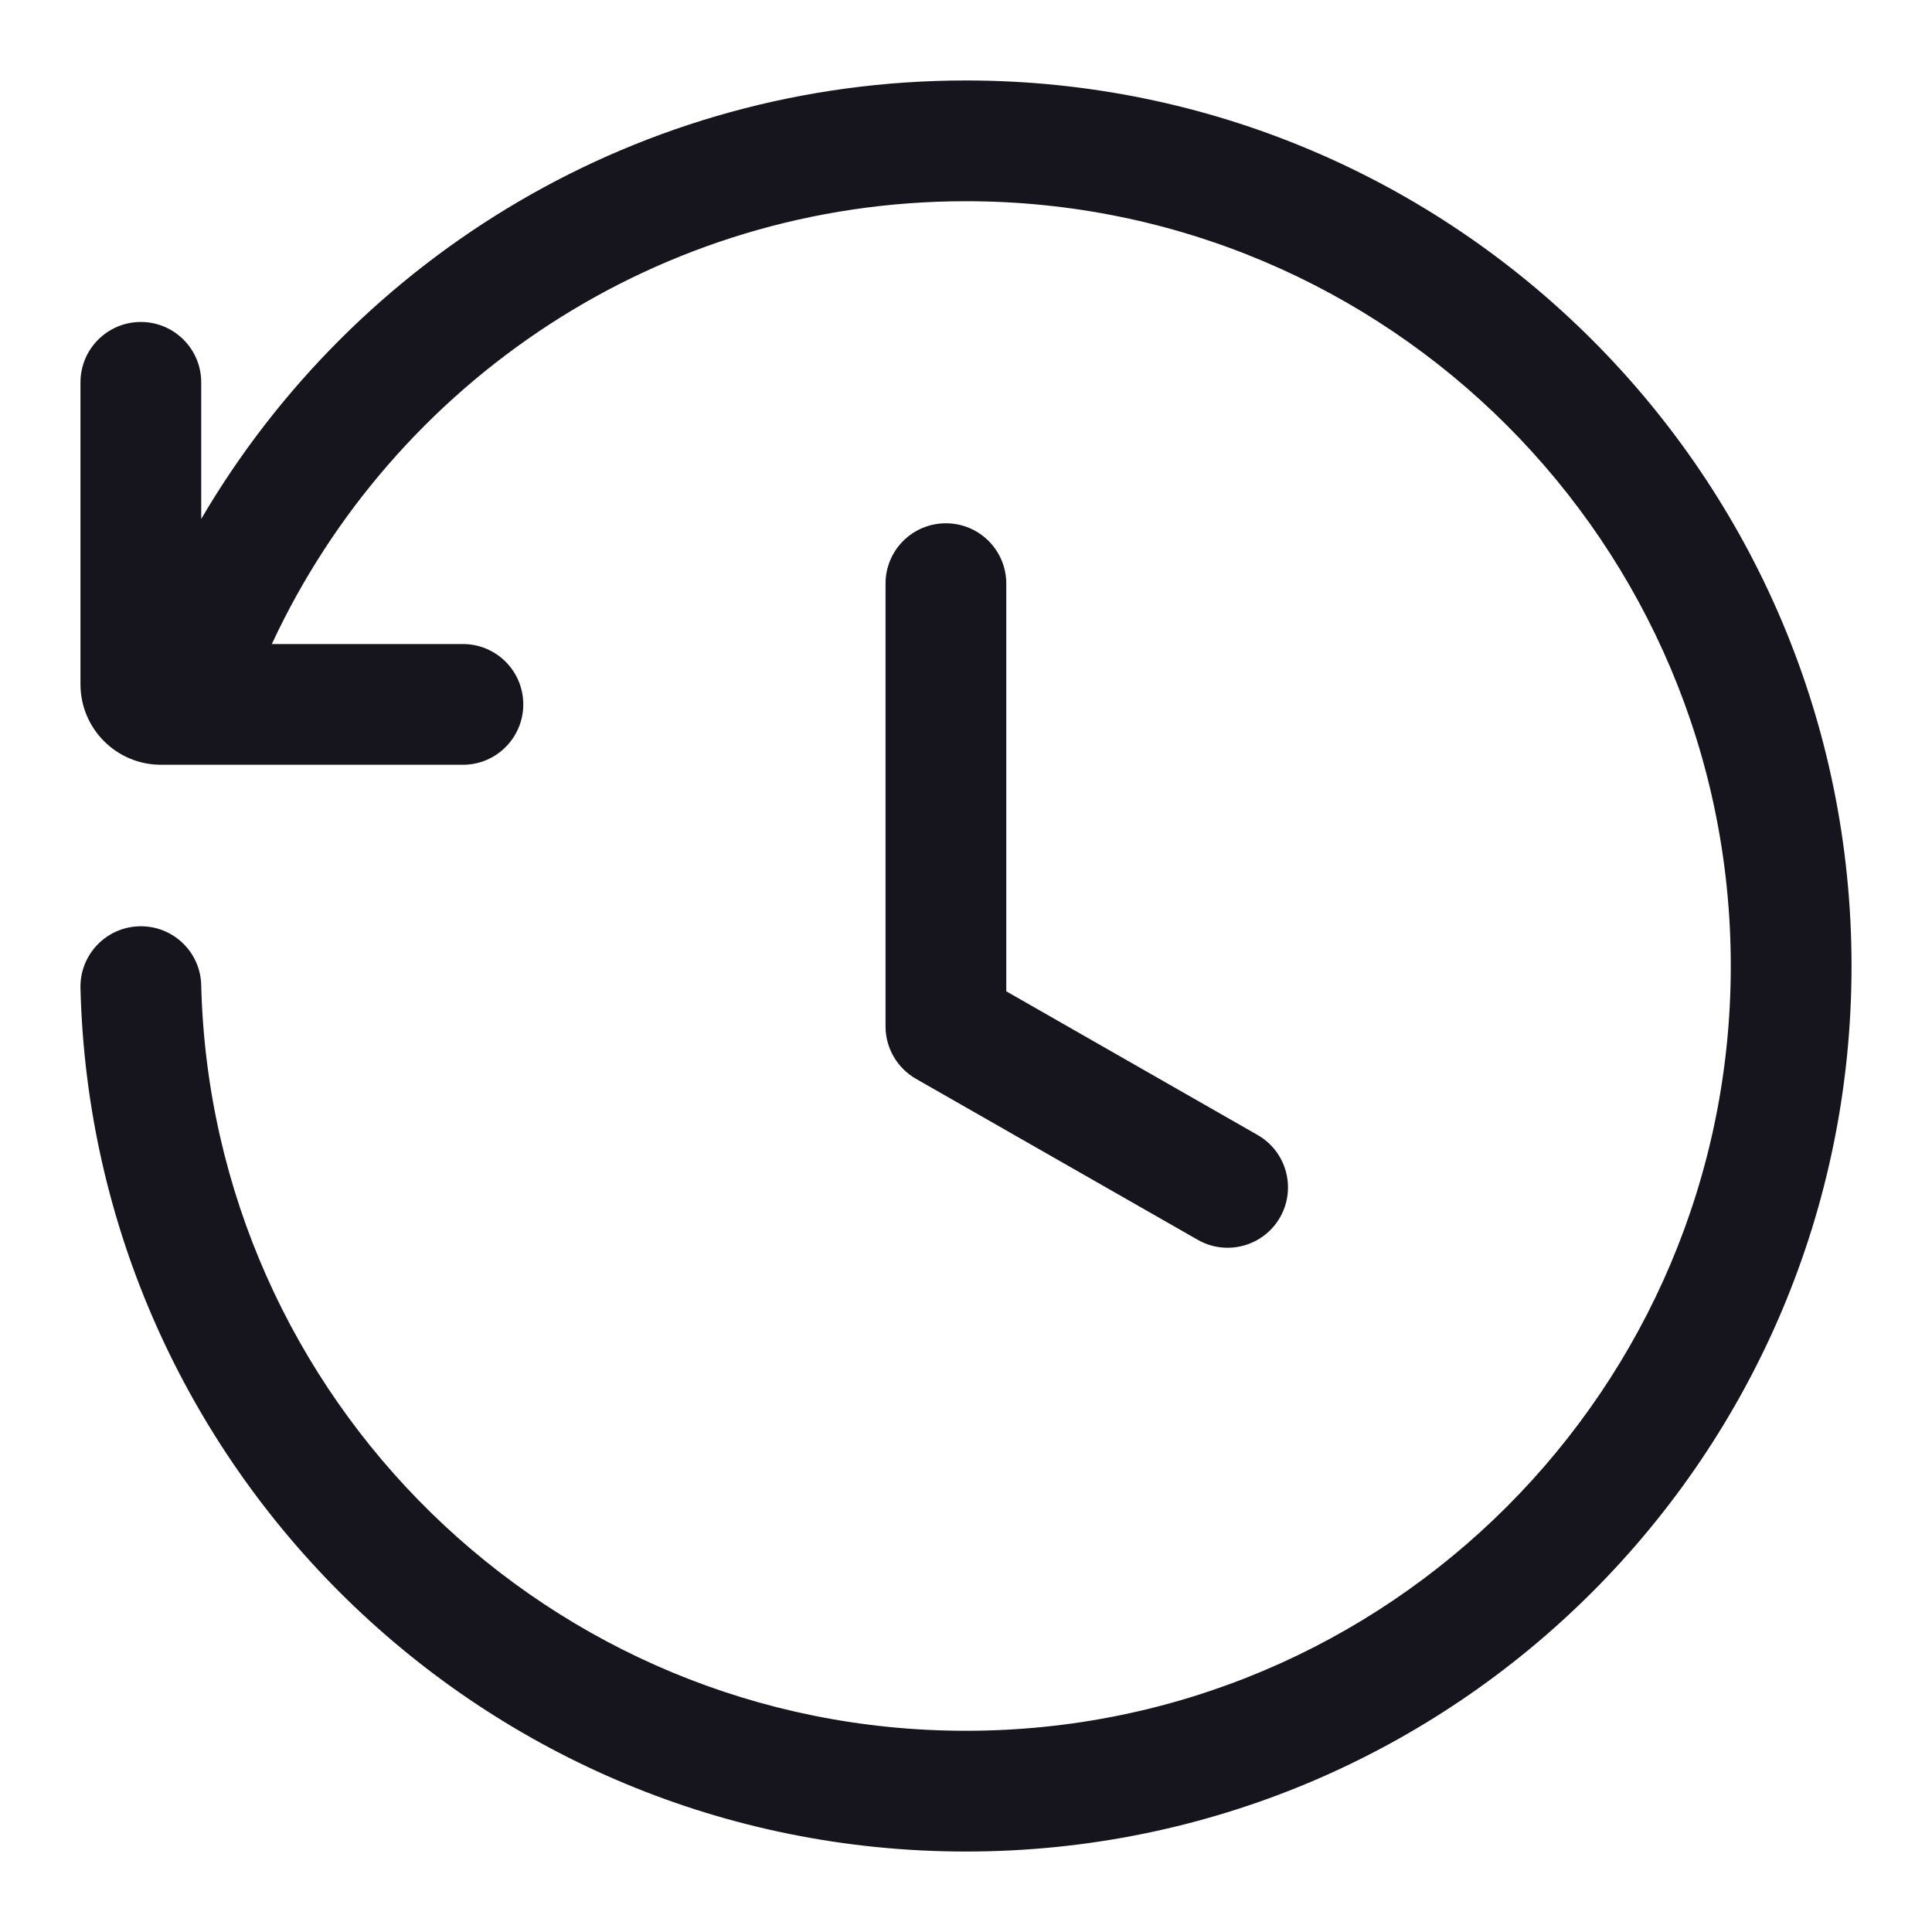 <svg width="20" height="20" viewBox="0 0 20 20" fill="none" xmlns="http://www.w3.org/2000/svg">
<path d="M9.999 2.083C6.818 2.083 4.073 3.959 2.814 6.667H4.792C5.137 6.667 5.417 6.946 5.417 7.292C5.417 7.637 5.137 7.917 4.792 7.917H1.667C1.206 7.917 0.833 7.544 0.833 7.083V3.958C0.833 3.613 1.113 3.333 1.458 3.333C1.803 3.333 2.083 3.613 2.083 3.958V5.372C3.674 2.658 6.623 0.833 9.999 0.833C15.062 0.833 19.167 4.937 19.167 10C19.167 15.063 15.062 19.167 9.999 19.167C5.012 19.167 0.955 15.186 0.833 10.229C0.825 9.884 1.098 9.597 1.443 9.589C1.788 9.58 2.075 9.853 2.083 10.198C2.188 14.479 5.692 17.917 9.999 17.917C14.372 17.917 17.917 14.372 17.917 10C17.917 5.628 14.372 2.083 9.999 2.083Z" fill="#16151E"/>
<path d="M10.417 6.042C10.417 5.696 10.137 5.417 9.792 5.417C9.446 5.417 9.167 5.696 9.167 6.042V10.625C9.167 10.849 9.287 11.056 9.482 11.168L12.398 12.834C12.698 13.006 13.08 12.901 13.251 12.602C13.422 12.302 13.318 11.92 13.018 11.749L10.417 10.262V6.042Z" fill="#16151E"/>
</svg>
